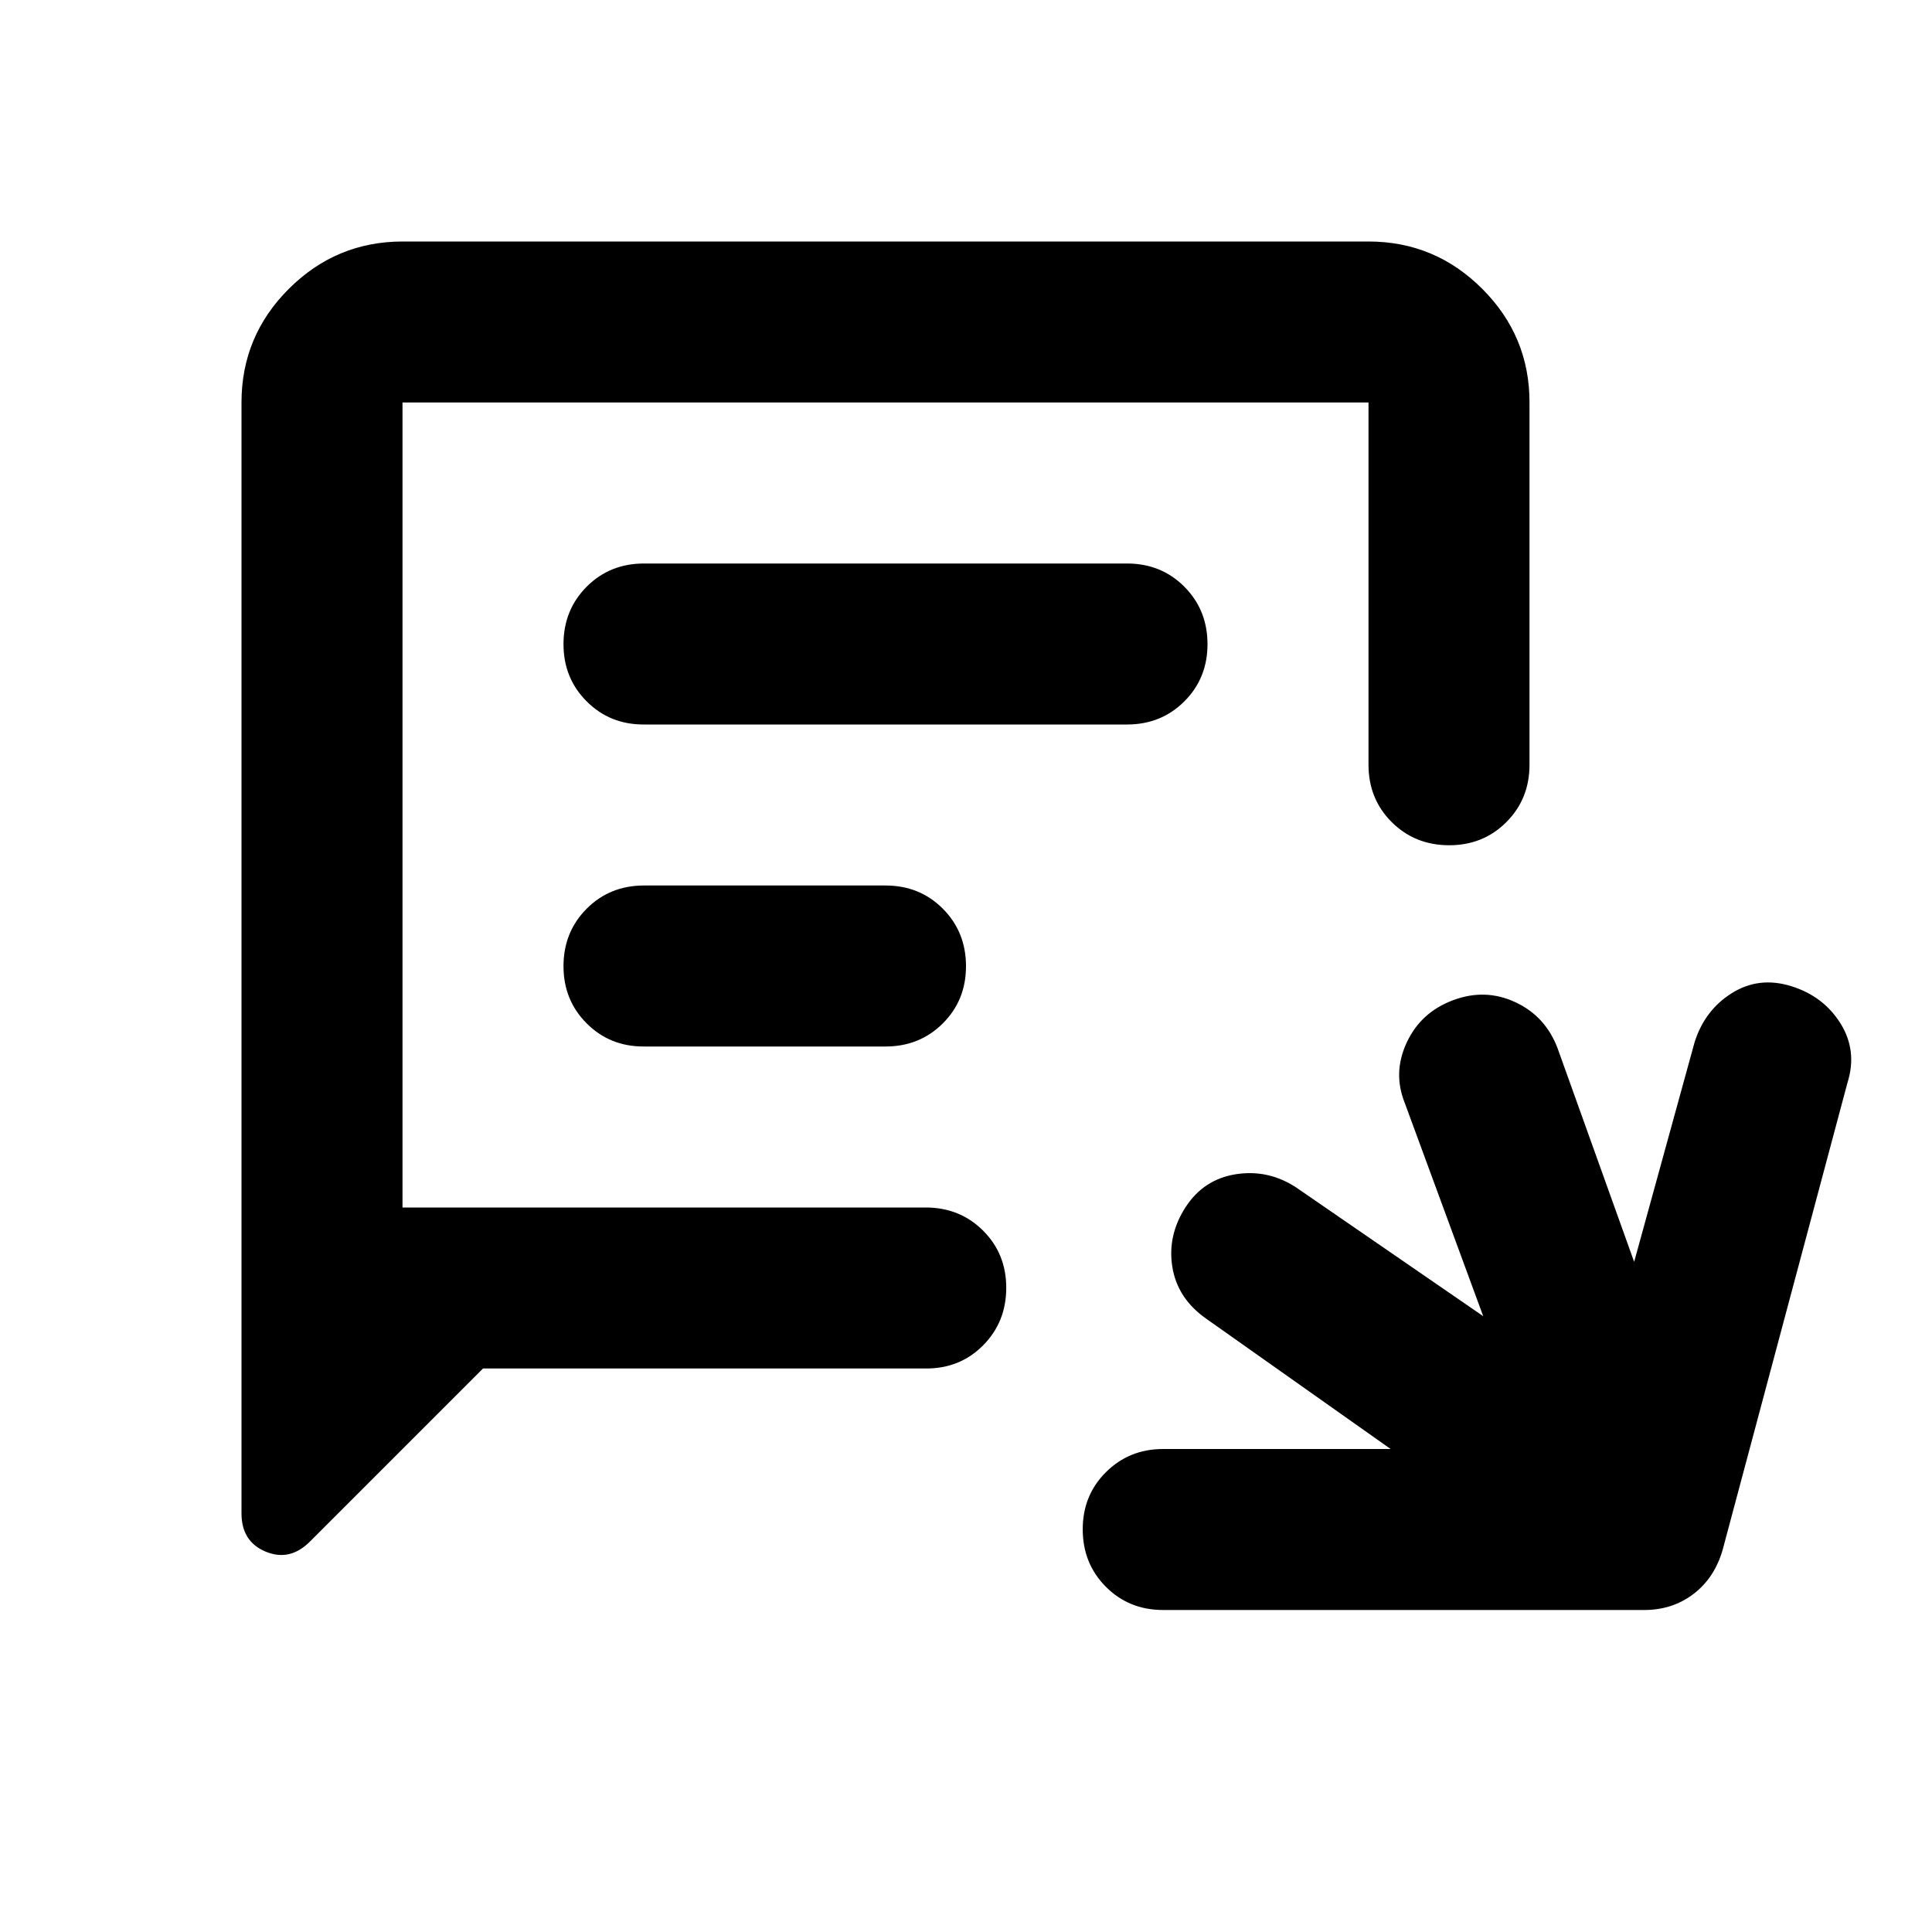 <?xml version="1.0" encoding="utf-8"?>
<!-- Generator: www.svgicons.com -->
<svg xmlns="http://www.w3.org/2000/svg" width="800" height="800" viewBox="0 0 24 24">
<path fill="currentColor" d="M14.45 20q-.425 0-.712-.288T13.45 19t.288-.712t.712-.288h2.825l-2.3-1.625q-.35-.25-.412-.638t.162-.737t.625-.413t.75.163l2.325 1.6l-.975-2.65q-.15-.375.025-.75t.575-.525t.775.025t.525.575l.95 2.65l.75-2.725q.125-.4.462-.612t.738-.088t.613.463t.087.737l-1.55 5.8q-.1.35-.362.55t-.613.2zM6 17l-2.15 2.15q-.25.25-.55.125T3 18.8V5q0-.825.588-1.412T5 3h12q.825 0 1.413.588T19 5v4.5q0 .425-.288.713T18 10.5t-.712-.288T17 9.5V5H5v10h6.5q.425 0 .713.288T12.5 16t-.288.713T11.5 17zm2-8h6q.425 0 .713-.288T15 8t-.288-.712T14 7H8q-.425 0-.712.288T7 8t.288.713T8 9m0 4h3q.425 0 .713-.288T12 12t-.288-.712T11 11H8q-.425 0-.712.288T7 12t.288.713T8 13m-3 2V5z"/>
</svg>